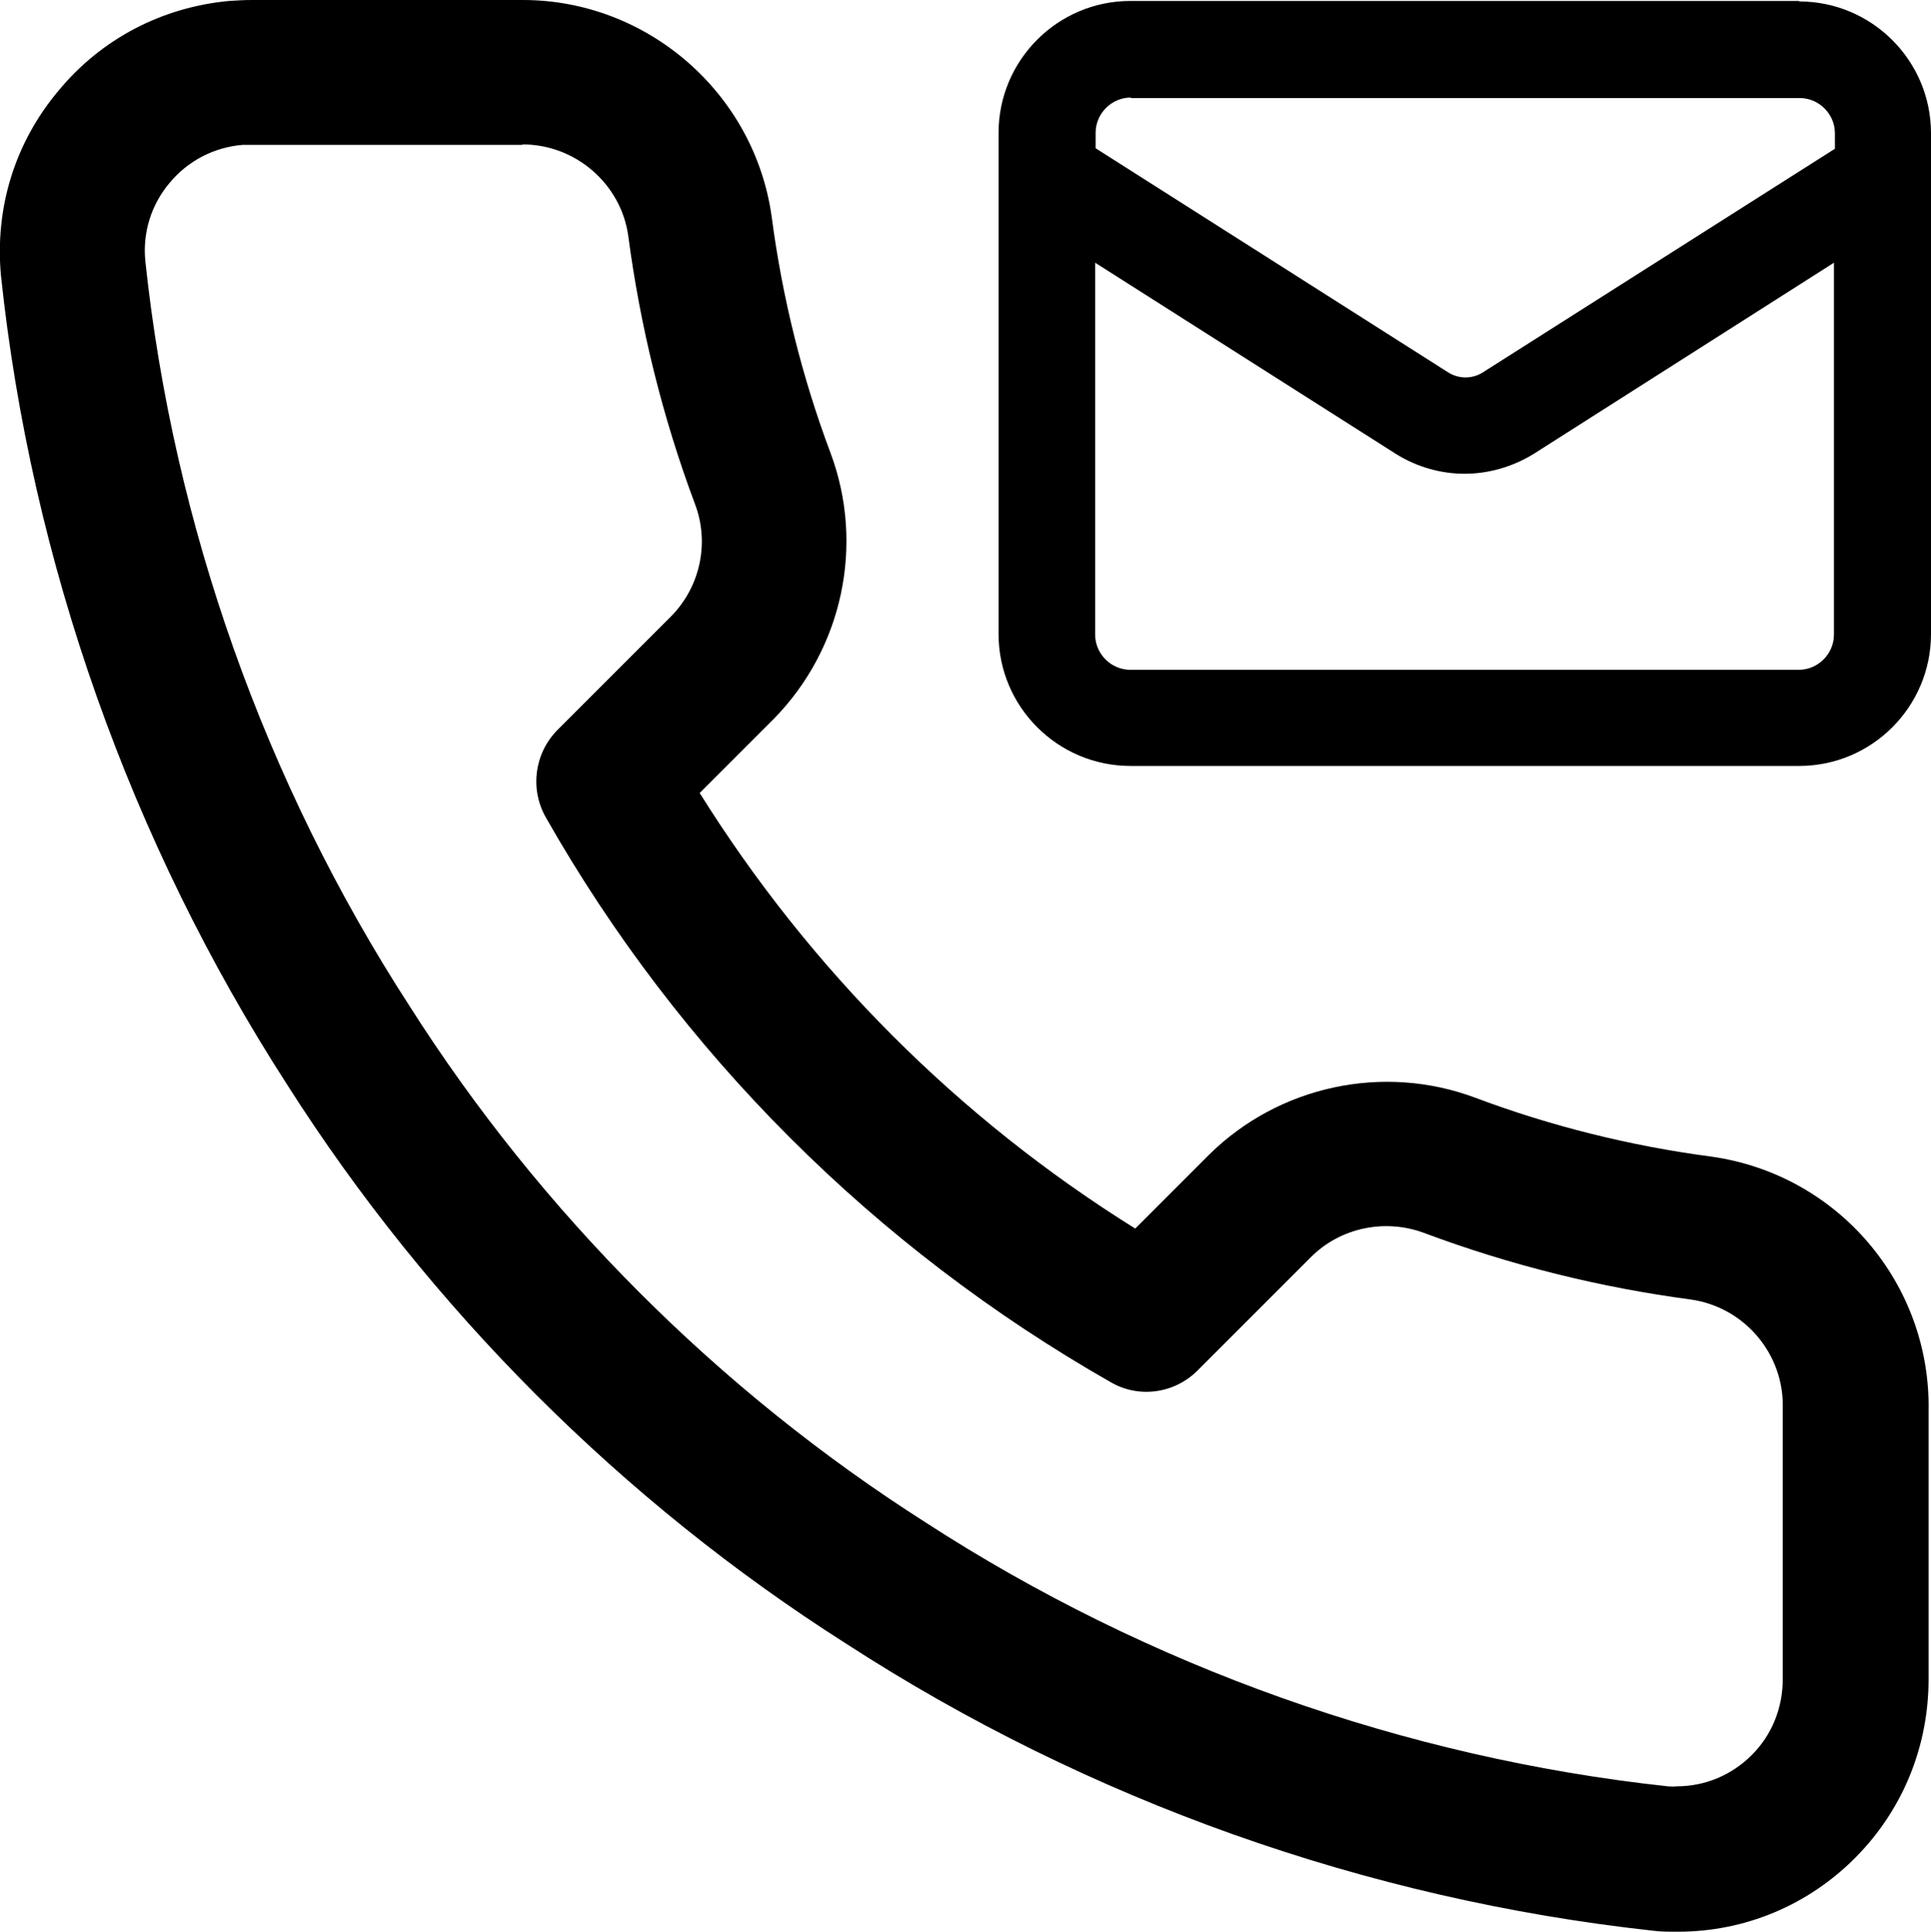 <?xml version="1.0" encoding="UTF-8"?>
<svg id="Warstwa_2" data-name="Warstwa 2" xmlns="http://www.w3.org/2000/svg" width="39.99" height="40" viewBox="0 0 39.99 40">
  <defs>
    <style>
      .cls-1 {
        fill: #000;
        stroke-width: 0px;
      }
    </style>
  </defs>
  <g id="Warstwa_1-2" data-name="Warstwa 1">
    <path class="cls-1" d="M34.71,40c-.16,0-.31,0-.47-.02-5.95-.65-11.71-2.7-16.71-5.94-4.63-2.94-8.64-6.95-11.59-11.59C2.71,17.44.65,11.65.02,5.71c-.13-1.41.29-2.76,1.19-3.83C2.1.8,3.36.15,4.74.02c.15-.01.31-.02.47-.02h5.57s.03,0,.05,0c2.57,0,4.79,1.92,5.15,4.48.22,1.68.63,3.33,1.22,4.9.71,1.9.25,4.05-1.17,5.5l-1.54,1.54c2.28,3.65,5.36,6.74,9.02,9.02l1.53-1.53c1.45-1.43,3.61-1.89,5.51-1.18,1.57.59,3.22,1,4.89,1.22,2.63.37,4.55,2.64,4.5,5.27v5.55c0,1.39-.53,2.7-1.51,3.69-.98.99-2.29,1.54-3.68,1.54h-.02ZM10.82,3h-5.61c-.06,0-.13,0-.19,0-.59.05-1.13.33-1.51.79-.38.45-.56,1.03-.5,1.62.58,5.45,2.47,10.79,5.47,15.42,2.72,4.28,6.41,7.97,10.68,10.69,4.61,2.99,9.93,4.88,15.38,5.47.04,0,.11.01.18,0,.59,0,1.14-.23,1.56-.65.42-.42.64-.98.64-1.57v-5.61c.03-1.12-.79-2.09-1.9-2.25-1.88-.25-3.74-.71-5.53-1.38-.81-.3-1.73-.11-2.34.5l-2.35,2.35c-.48.48-1.22.58-1.8.24-4.88-2.78-8.93-6.82-11.7-11.7-.33-.59-.23-1.32.24-1.8l2.36-2.36c.6-.61.8-1.52.49-2.33-.67-1.79-1.13-3.66-1.38-5.55-.15-1.07-1.09-1.89-2.19-1.89Z"/>
    <path class="cls-1" d="M37.26.02h-13.85c-1.51,0-2.73,1.23-2.73,2.73v10.38c0,1.51,1.23,2.73,2.73,2.73h13.85c1.51,0,2.73-1.23,2.73-2.73V2.76c0-1.51-1.23-2.73-2.73-2.73ZM23.42,2.03h13.85c.4,0,.73.33.73.73v.32l-7.29,4.63c-.22.14-.5.14-.72,0l-7.3-4.64v-.32c0-.4.33-.73.73-.73ZM37.26,13.87h-13.85c-.4,0-.73-.33-.73-.73v-7.7l6.23,3.96c.43.27.93.41,1.42.41s.99-.14,1.43-.41l6.22-3.96v7.7c0,.4-.33.73-.73.73Z"/>
  </g>
</svg>